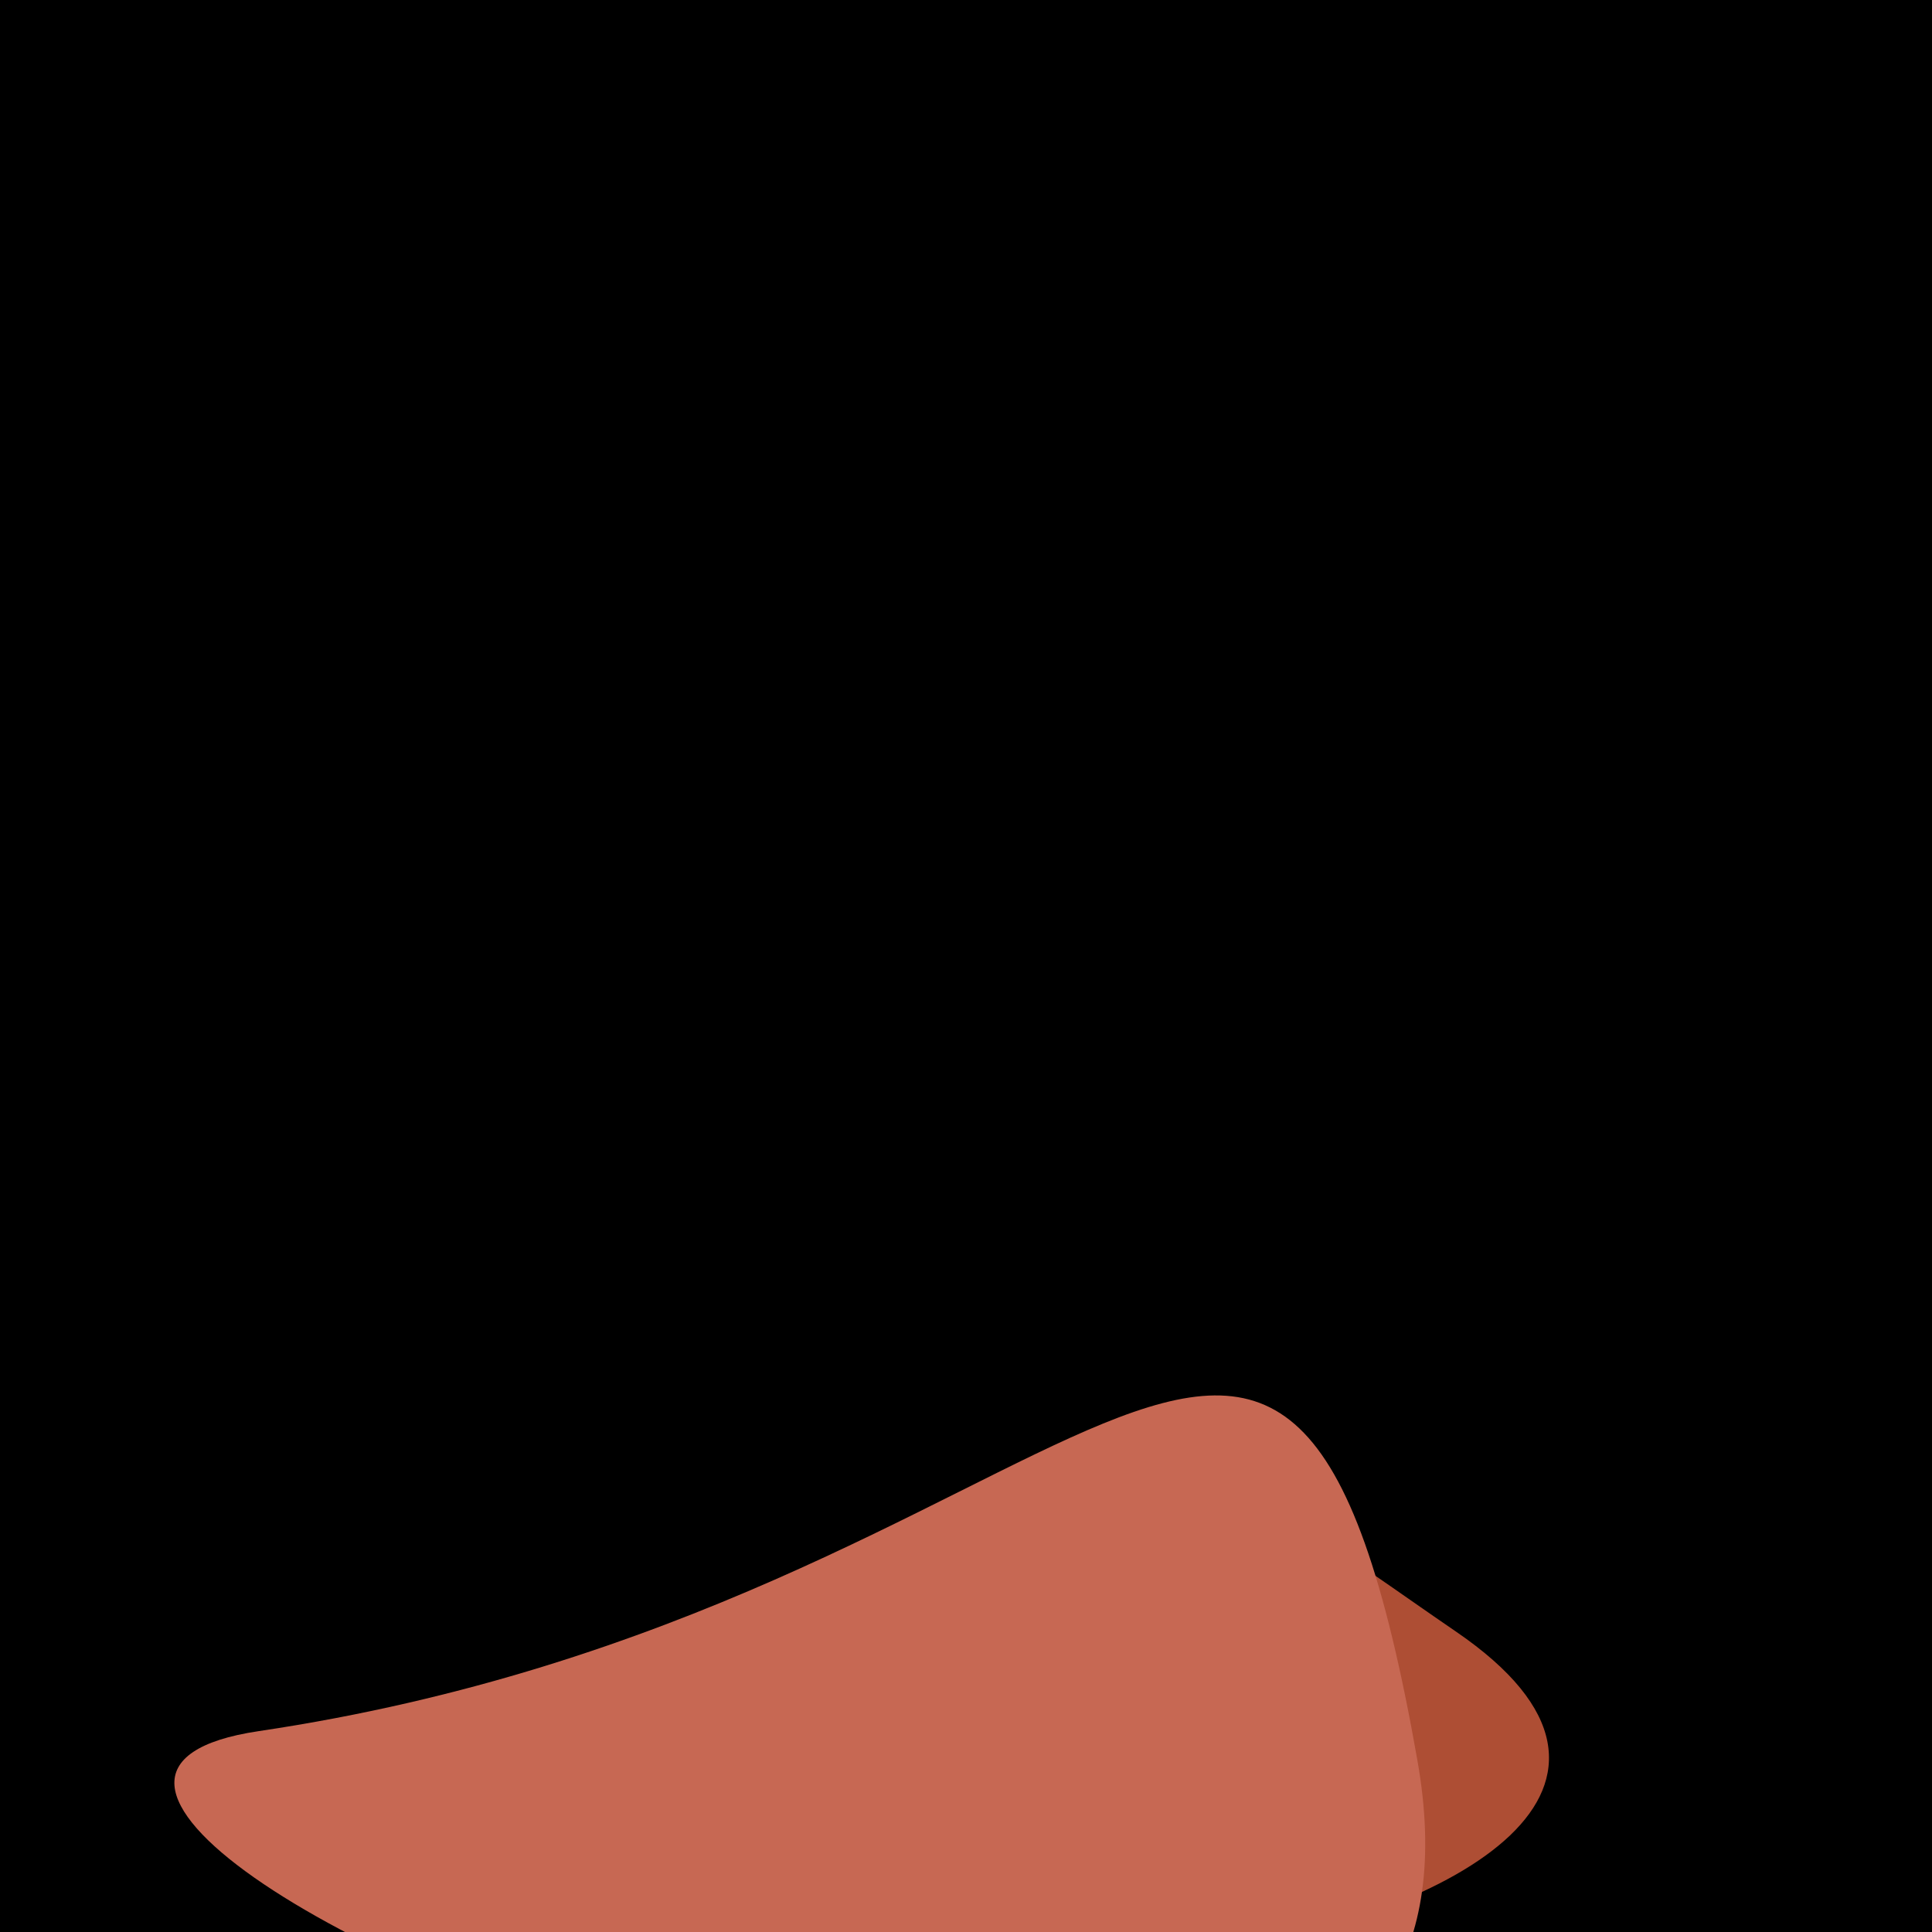<?xml version="1.0" standalone="no"?>
<svg xmlns:xlink="http://www.w3.org/1999/xlink" xmlns="http://www.w3.org/2000/svg" width="128" height="128"><g><rect width="128" height="128" fill="#15"></rect><path d="M 54.26 114.95 C 37.07 142.112 126.306 128.512 96.468 108.101 C 80.388 97.102 71.304 88.019 54.26 114.95" fill="rgb(174,78,52)"></path><path d="M 17.134 114.693 C -15.09 119.487 103.14 169.039 93.909 116.642 C 85.33 67.945 72.54 106.449 17.134 114.693" fill="rgb(199,104,83)"></path></g></svg>
